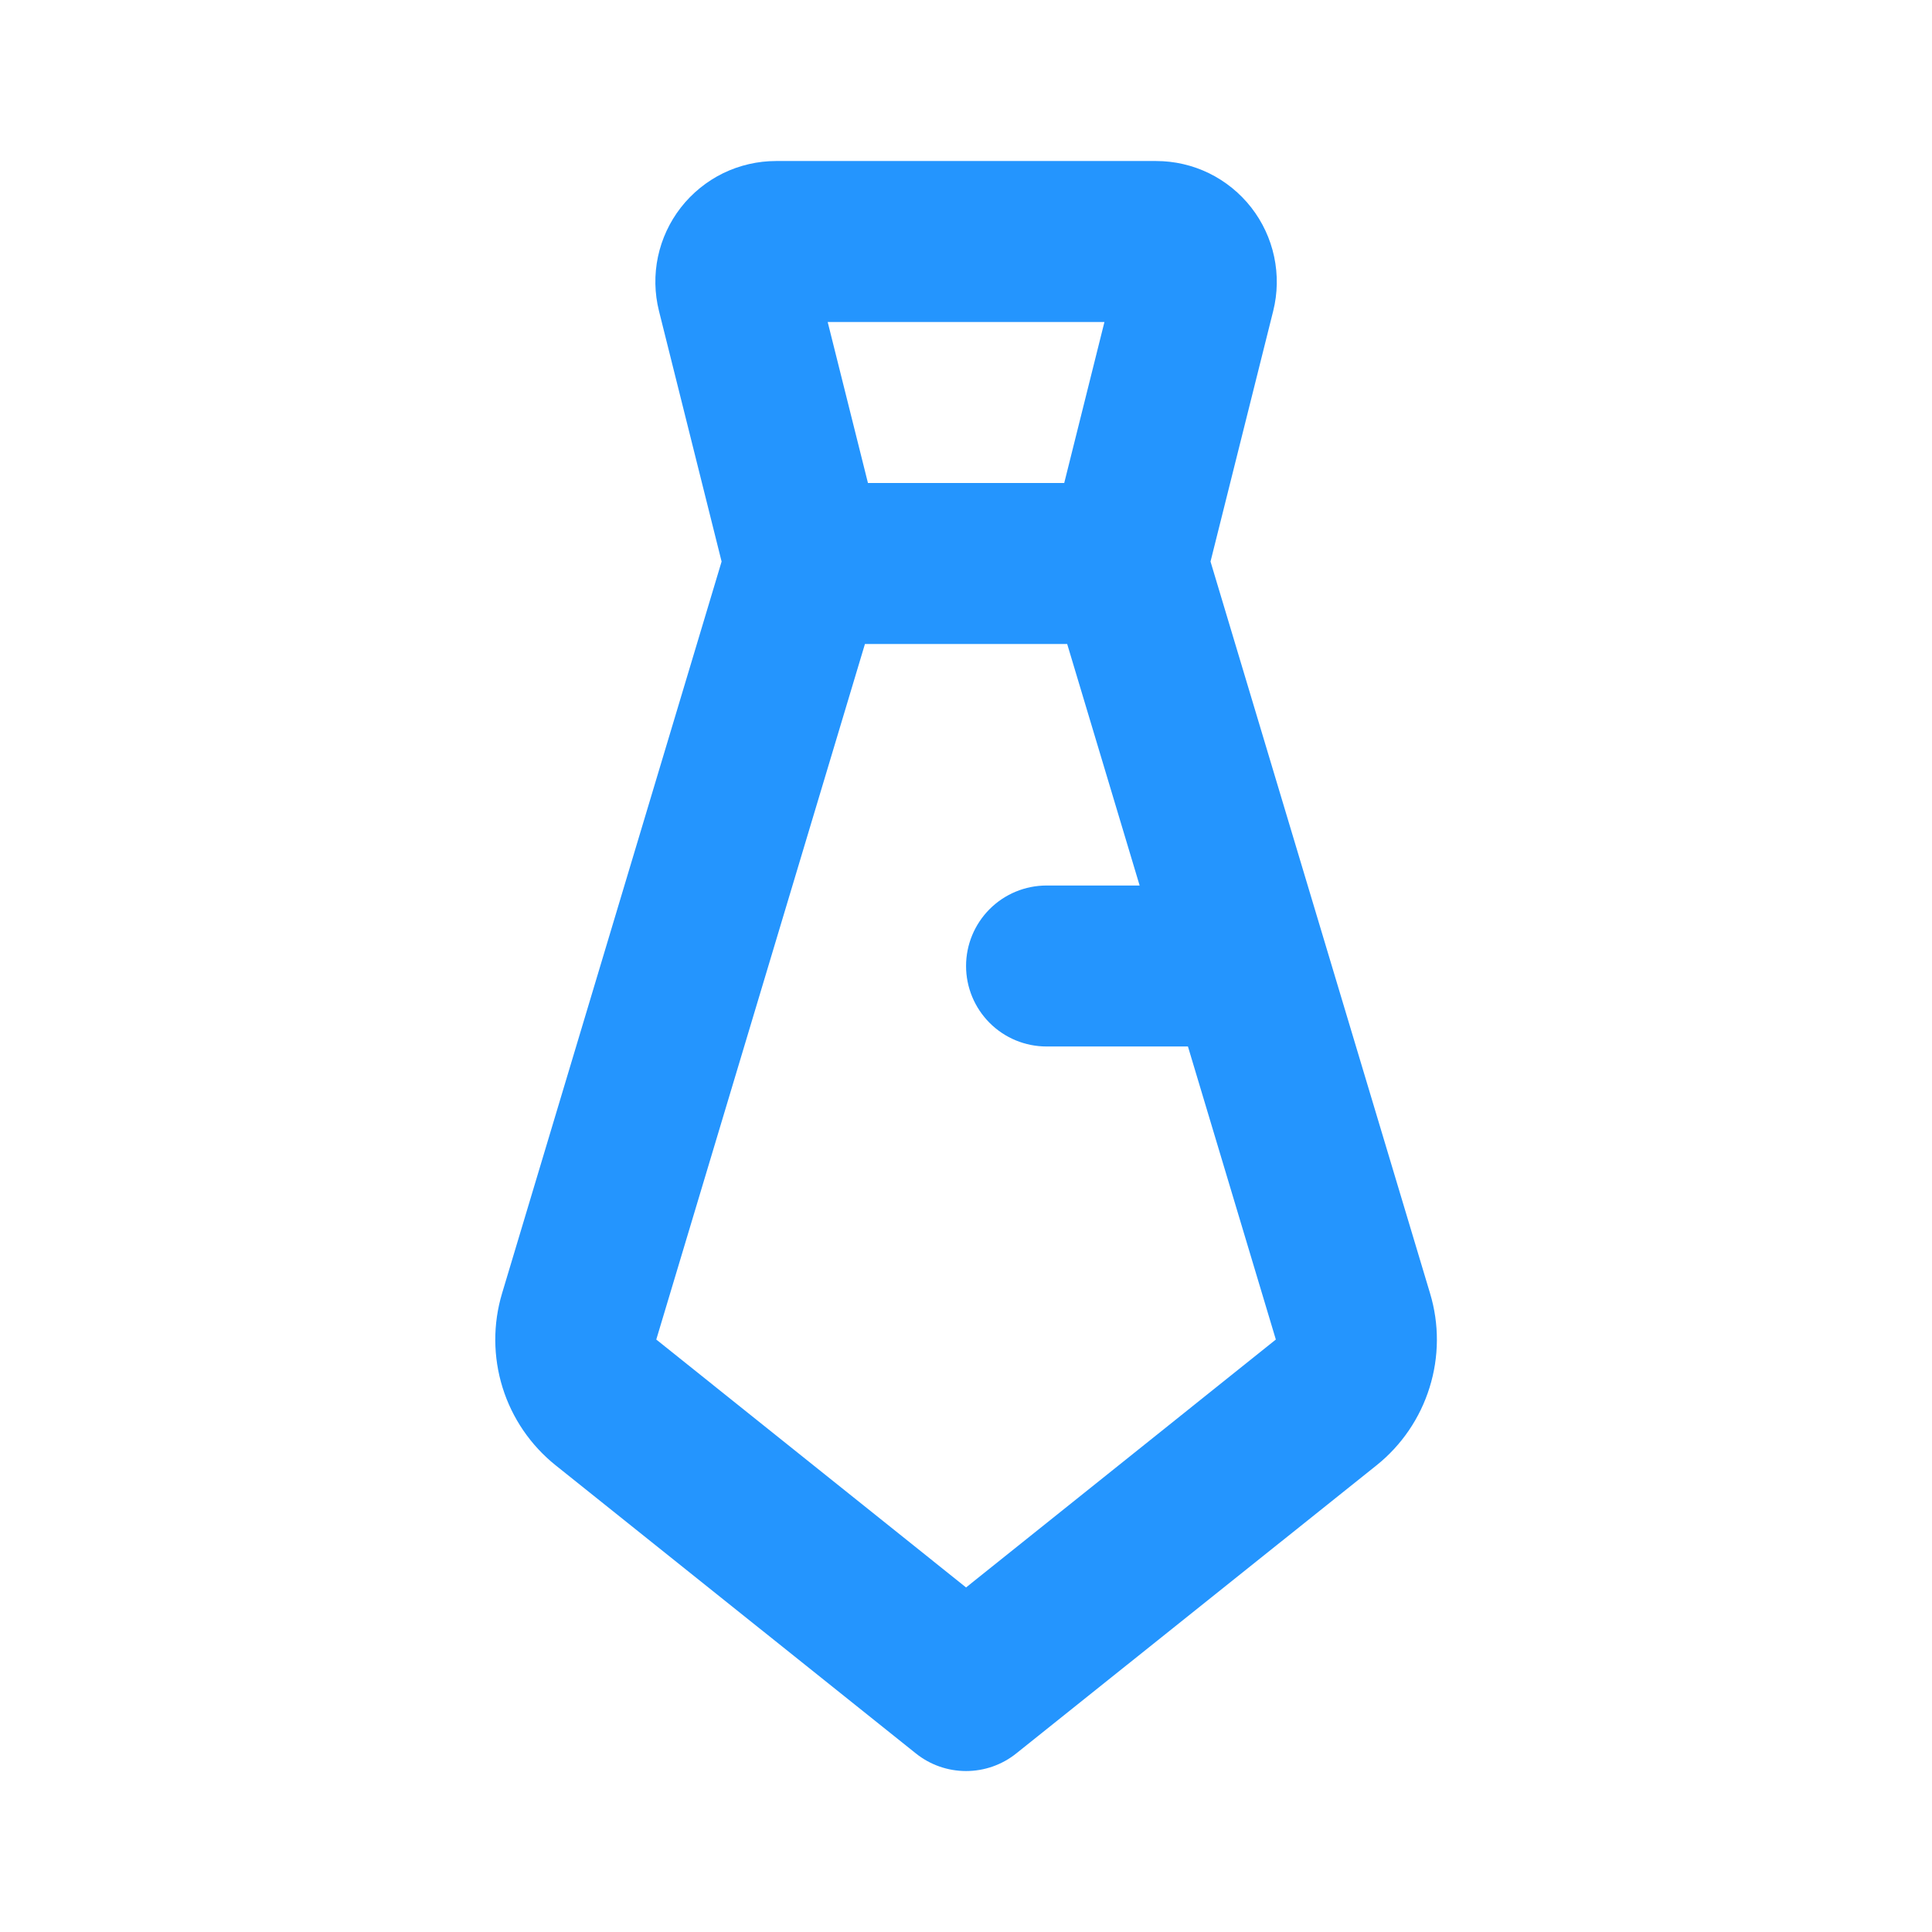 <svg width="32" height="32" viewBox="0 0 32 32" fill="none" xmlns="http://www.w3.org/2000/svg">
<g clip-path="url(#clip0_4913_25076)">
<path fill-rule="evenodd" clip-rule="evenodd" d="M10.915 5.152C10.841 4.857 10.835 4.549 10.898 4.252C10.961 3.955 11.091 3.676 11.278 3.436C11.465 3.197 11.704 3.003 11.977 2.869C12.251 2.736 12.551 2.667 12.854 2.667H19.148C19.452 2.667 19.752 2.736 20.025 2.869C20.298 3.003 20.537 3.197 20.724 3.436C20.911 3.676 21.041 3.955 21.104 4.252C21.167 4.549 21.162 4.857 21.088 5.152L20.05 9.301L23.686 21.421C23.84 21.931 23.837 22.474 23.678 22.982C23.52 23.49 23.214 23.939 22.799 24.271L16.834 29.041C16.598 29.231 16.304 29.334 16.001 29.334C15.698 29.334 15.404 29.231 15.168 29.041L9.204 24.271C8.789 23.939 8.482 23.49 8.324 22.982C8.166 22.474 8.163 21.931 8.316 21.421L11.952 9.301L10.915 5.152ZM14.326 10.667H17.676L18.876 14.667H17.334C16.981 14.667 16.642 14.807 16.392 15.057C16.142 15.307 16.001 15.646 16.001 16C16.001 16.354 16.142 16.693 16.392 16.943C16.642 17.193 16.981 17.333 17.334 17.333H19.676L21.132 22.187L16.001 26.293L10.87 22.187L14.326 10.667ZM18.293 5.333L17.627 8H14.376L13.709 5.333H18.293Z" fill="#2495FE"/>
</g>
<defs>
<clipPath id="clip0_4913_25076">
<rect width="32" height="32" fill="white"/>
</clipPath>
</defs>
</svg>
